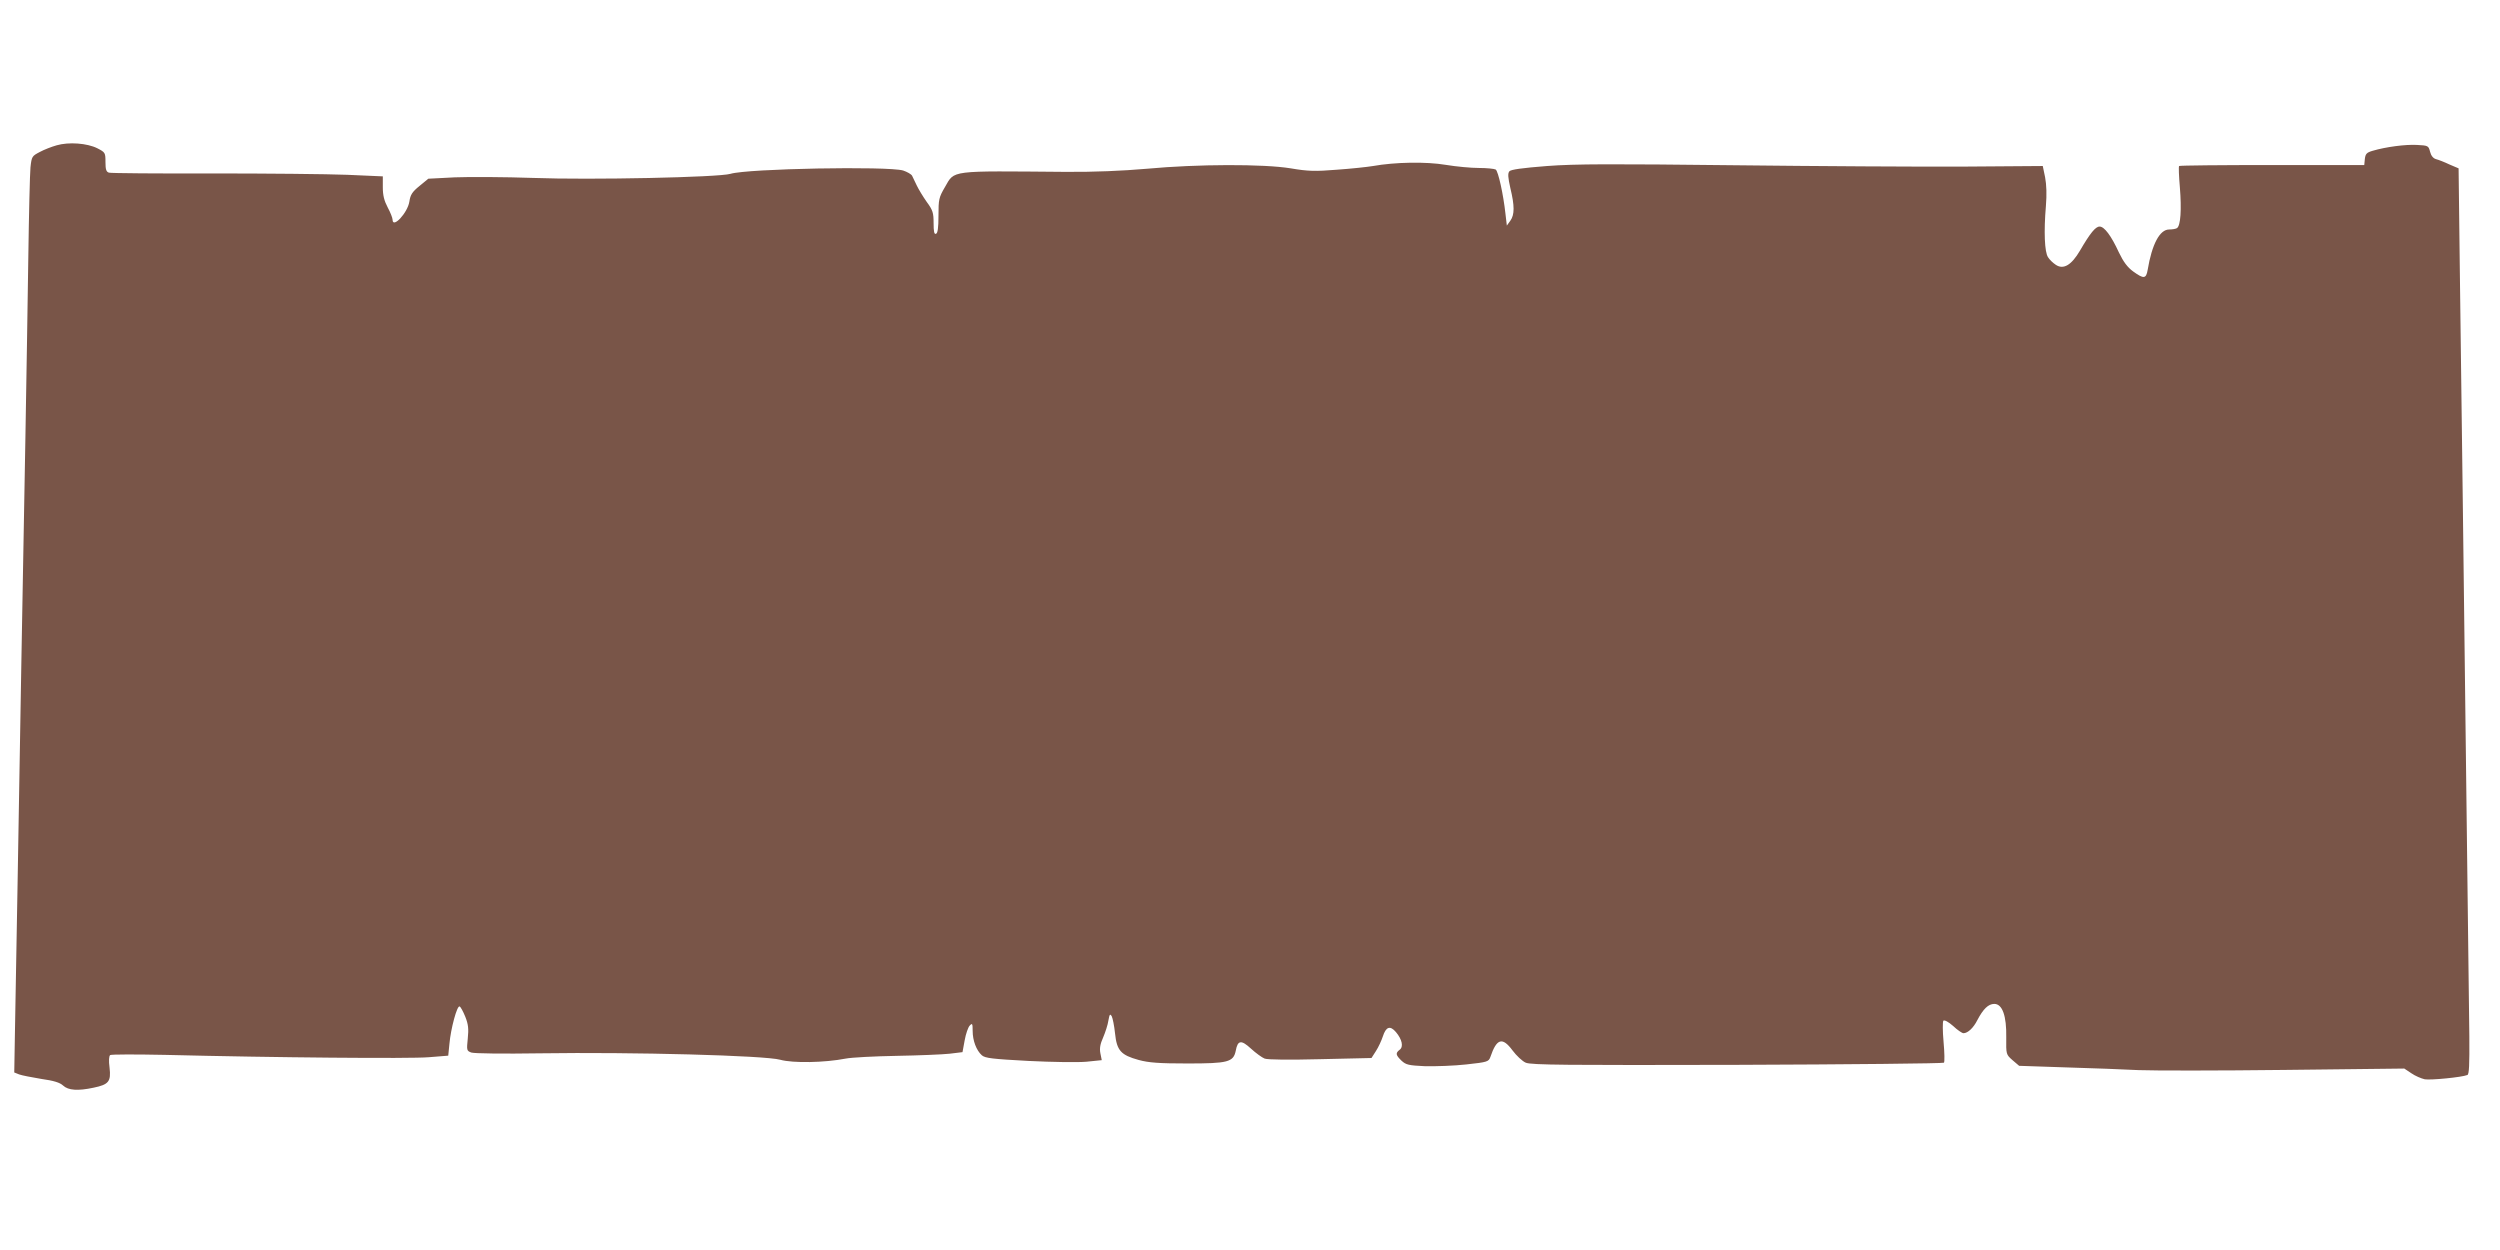 <?xml version="1.0" standalone="no"?>
<!DOCTYPE svg PUBLIC "-//W3C//DTD SVG 20010904//EN"
 "http://www.w3.org/TR/2001/REC-SVG-20010904/DTD/svg10.dtd">
<svg version="1.0" xmlns="http://www.w3.org/2000/svg"
 width="1280pt" height="640pt" viewBox="0 0 1280 640"
 preserveAspectRatio="xMidYMid meet">
<g transform="translate(0,640) scale(0.1,-0.1)"
fill="#795548" stroke="none">
<path d="M290 5656 c-25 -7 -64 -22 -86 -34 -40 -21 -42 -23 -48 -79 -3 -32
-8 -238 -11 -458 -3 -220 -10 -638 -15 -930 -14 -747 -28 -1569 -40 -2280 -6
-335 -12 -690 -14 -788 l-3 -178 25 -10 c13 -5 65 -15 113 -23 65 -9 96 -19
112 -34 27 -25 76 -28 156 -11 78 16 90 32 82 102 -5 37 -3 60 3 65 6 4 133 4
281 1 565 -14 1254 -20 1350 -12 l100 8 6 60 c7 79 39 197 52 192 5 -1 18 -25
29 -52 16 -40 18 -63 13 -112 -6 -60 -6 -63 18 -72 14 -5 162 -7 353 -4 474 7
1151 -11 1229 -33 65 -18 227 -15 335 6 30 6 147 12 260 14 113 2 235 7 272
11 l66 8 11 60 c6 34 18 68 26 76 13 14 15 11 15 -27 0 -50 19 -100 47 -125
17 -15 54 -19 239 -29 120 -6 254 -8 297 -4 l78 8 -7 35 c-5 25 -1 48 14 81
11 26 24 65 27 87 6 32 8 36 17 22 5 -10 13 -49 17 -88 9 -88 30 -111 121
-136 51 -14 105 -18 250 -18 207 0 235 7 247 65 10 55 28 57 78 11 25 -23 57
-46 70 -51 16 -6 127 -7 286 -3 l261 6 23 36 c13 20 28 53 35 74 16 50 37 58
67 23 32 -38 40 -76 19 -91 -22 -17 -20 -27 10 -56 23 -21 36 -24 121 -28 53
-1 148 2 210 9 110 12 115 14 124 39 32 94 61 103 113 33 20 -27 51 -56 68
-63 28 -12 210 -13 1083 -11 578 2 1053 7 1058 11 4 4 3 52 -2 107 -5 55 -5
103 -1 108 6 5 26 -6 50 -27 22 -21 46 -37 53 -37 22 0 51 27 71 67 30 57 56
83 87 83 41 0 63 -61 61 -172 -1 -86 -1 -87 32 -116 l34 -29 238 -8 c132 -4
300 -10 374 -14 74 -3 411 -3 748 1 l612 7 36 -24 c20 -14 51 -27 69 -31 31
-5 188 10 218 22 9 3 11 52 10 197 -5 430 -24 1989 -33 2697 -5 415 -13 978
-16 1251 l-6 497 -47 20 c-25 12 -56 24 -68 27 -15 4 -26 18 -31 38 -8 31 -10
32 -68 35 -59 3 -158 -10 -226 -30 -31 -9 -37 -16 -40 -42 l-3 -31 -472 0
c-259 0 -474 -2 -476 -5 -3 -3 -1 -52 4 -110 9 -112 4 -196 -15 -208 -6 -4
-24 -7 -40 -7 -48 0 -88 -75 -110 -207 -8 -46 -20 -47 -74 -8 -29 21 -50 49
-73 97 -40 87 -75 133 -99 133 -21 0 -48 -33 -101 -124 -43 -73 -84 -98 -123
-72 -14 9 -32 26 -40 39 -18 26 -22 132 -11 262 5 60 3 109 -4 147 l-12 58
-407 -3 c-224 -1 -754 2 -1178 7 -620 7 -808 7 -953 -4 -128 -10 -185 -18
-193 -27 -9 -11 -7 -32 5 -86 22 -91 22 -136 0 -167 l-18 -25 -7 60 c-11 101
-37 218 -50 227 -7 4 -46 8 -86 8 -40 0 -116 7 -170 16 -101 17 -260 14 -372
-6 -30 -5 -114 -14 -186 -19 -110 -9 -147 -8 -235 7 -140 23 -478 22 -737 -2
-128 -11 -267 -17 -415 -16 -601 5 -568 10 -619 -78 -31 -53 -33 -63 -33 -146
0 -63 -4 -91 -13 -93 -9 -4 -12 12 -12 55 0 52 -4 66 -35 108 -19 27 -42 65
-51 84 -9 19 -20 42 -24 50 -4 8 -25 20 -46 27 -79 23 -795 10 -884 -17 -60
-18 -717 -32 -1010 -21 -146 5 -326 6 -401 3 l-136 -7 -45 -37 c-37 -30 -47
-45 -52 -80 -9 -58 -86 -140 -86 -93 0 9 -11 37 -25 63 -18 34 -25 62 -25 103
l0 56 -182 8 c-101 4 -412 7 -693 7 -280 -1 -518 1 -527 4 -14 4 -18 16 -18
54 0 48 -1 50 -42 71 -52 26 -146 33 -208 15z"/>
</g>
</svg>
